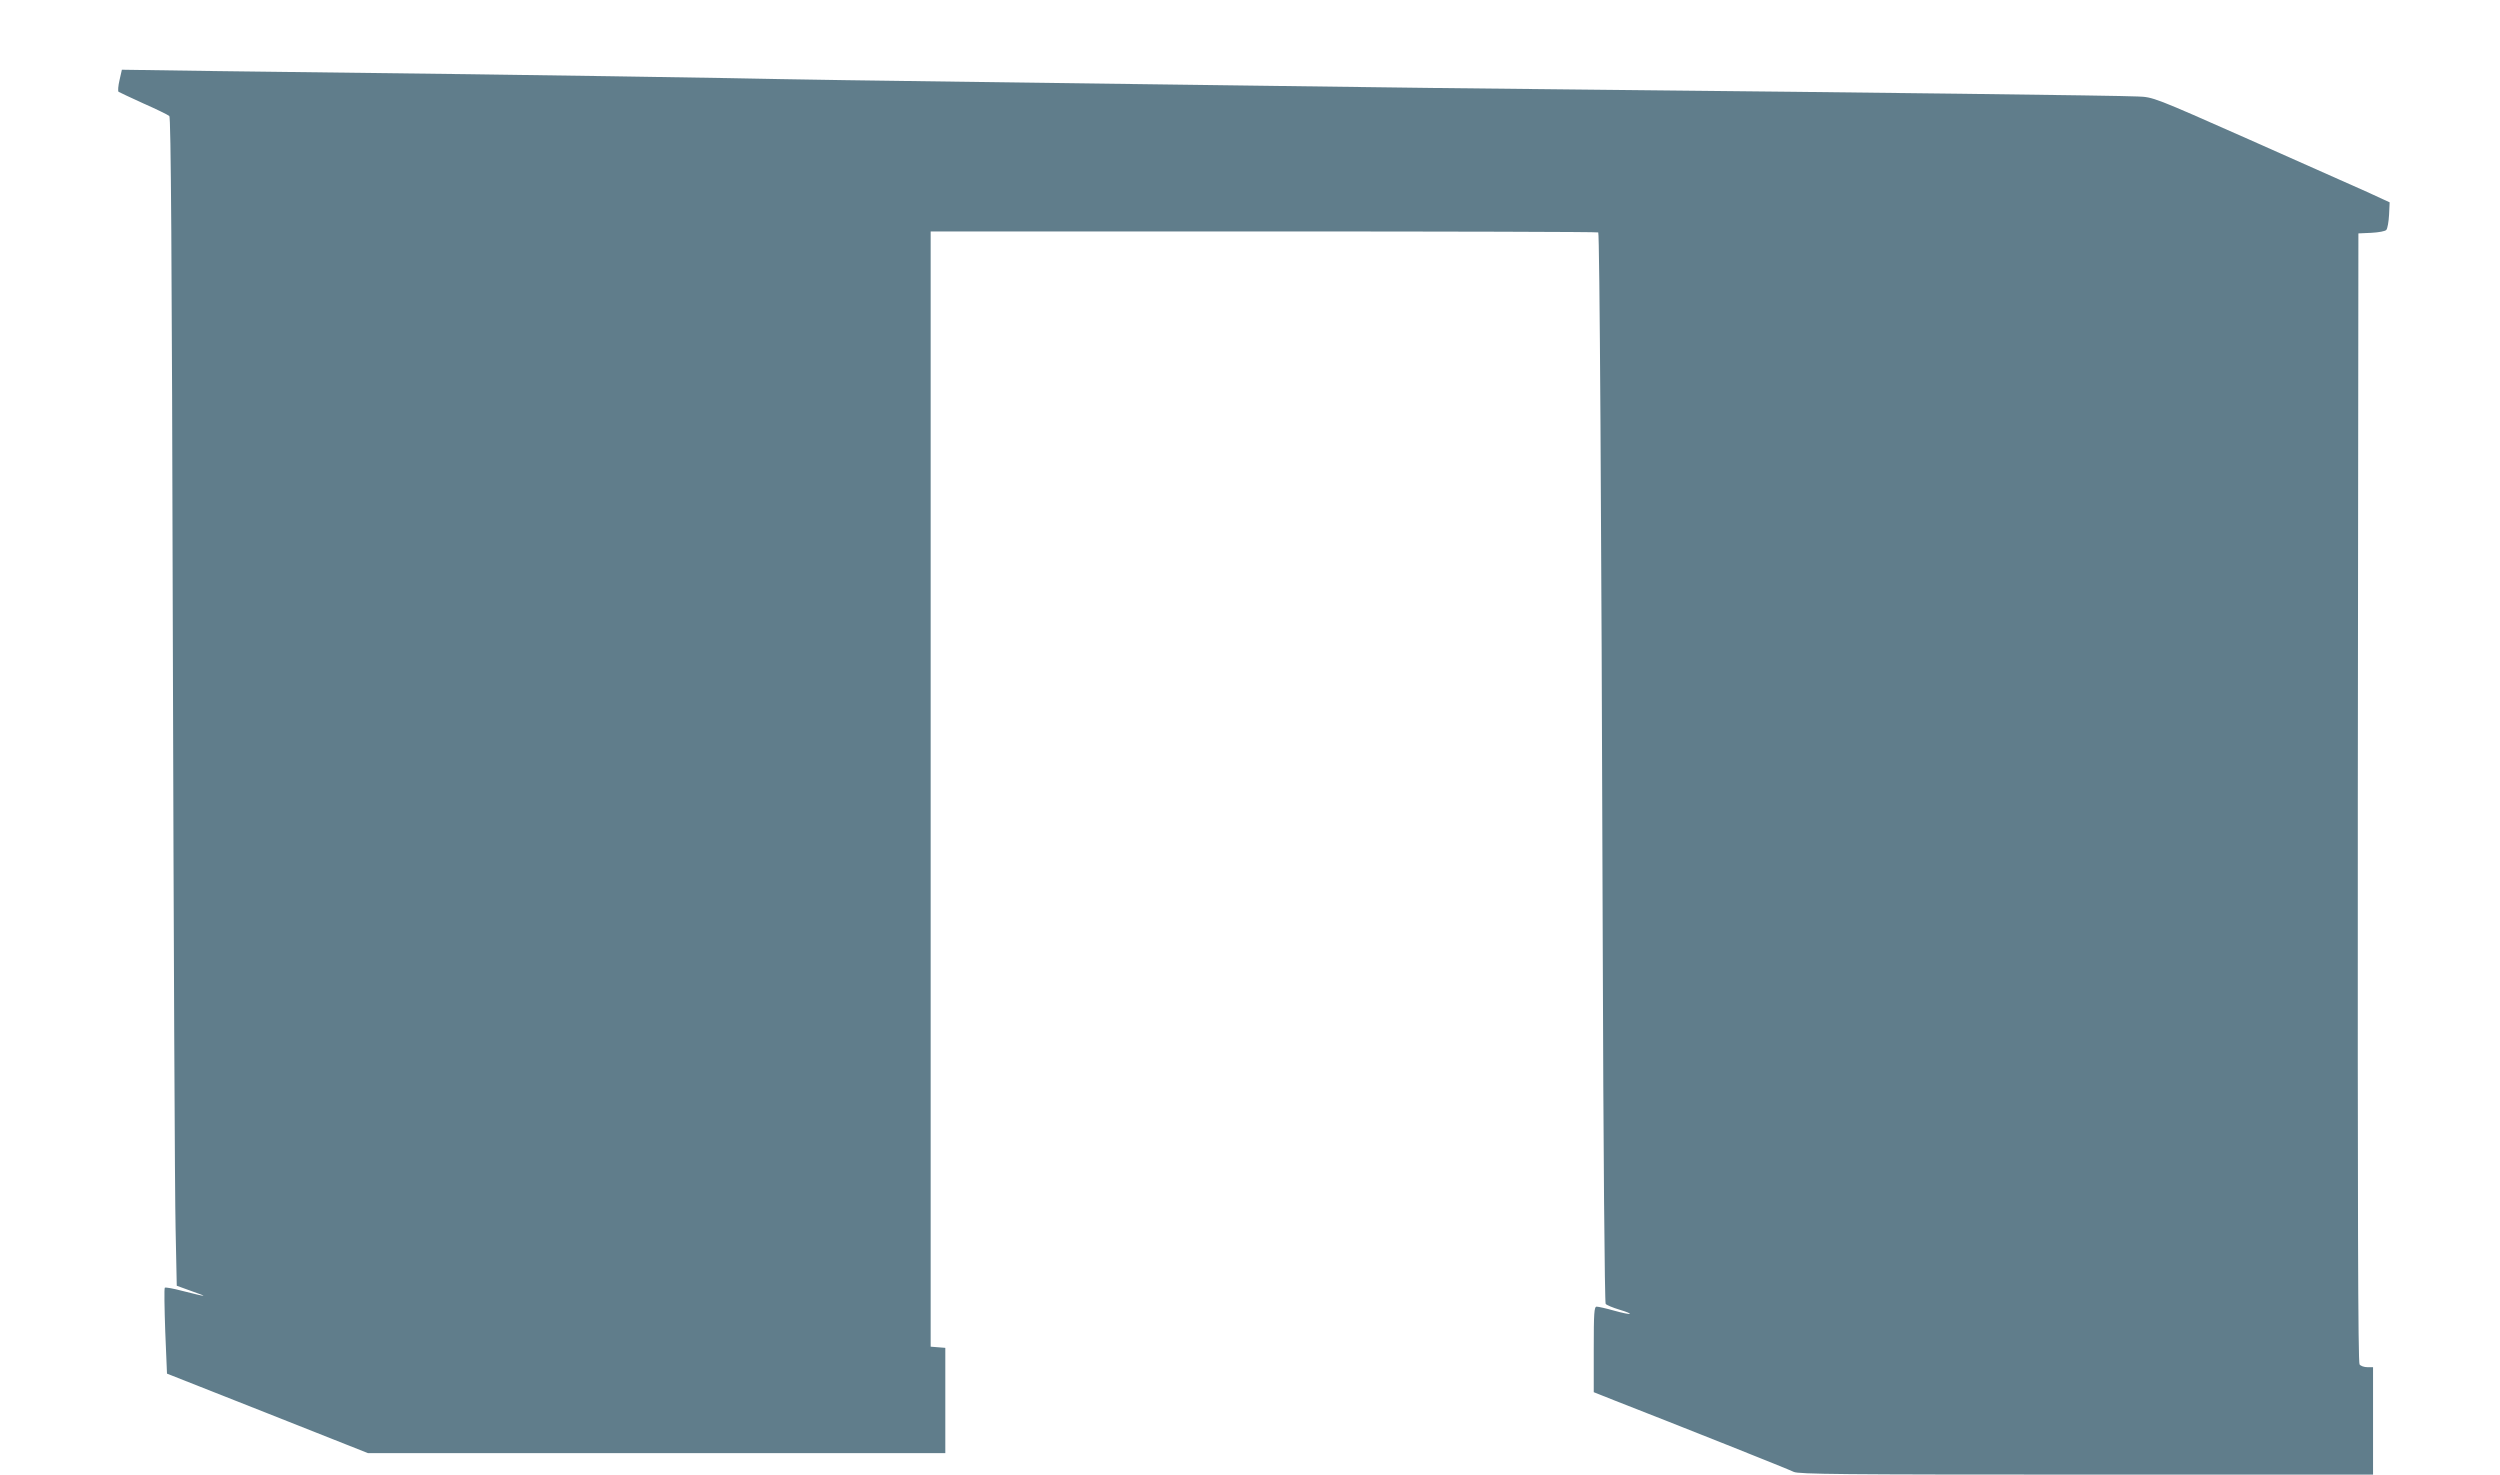 <?xml version="1.0" standalone="no"?>
<!DOCTYPE svg PUBLIC "-//W3C//DTD SVG 20010904//EN"
 "http://www.w3.org/TR/2001/REC-SVG-20010904/DTD/svg10.dtd">
<svg version="1.0" xmlns="http://www.w3.org/2000/svg"
 width="1280pt" height="755pt" viewBox="0 0 1280 755"
 preserveAspectRatio="xMidYMid meet">
<g transform="translate(0,755) scale(0.1,-0.1)"
fill="#607d8b" stroke="none">
<path d="M612 7140 c-7 -30 -9 -56 -5 -60 5 -3 62 -30 128 -60 66 -29 125 -58
132 -64 8 -8 13 -679 18 -2707 4 -1482 10 -2827 14 -2989 l6 -293 80 -29 c86
-30 77 -30 -53 3 -45 12 -85 19 -88 16 -4 -3 -2 -104 2 -223 l9 -217 514 -203
515 -204 1478 0 1478 0 0 269 0 270 -37 3 -38 3 0 2855 0 2855 1707 0 c938 0
1709 -2 1711 -5 7 -7 16 -1409 23 -3630 3 -1069 10 -1850 15 -1856 5 -6 36
-19 69 -29 86 -26 66 -31 -24 -6 -42 12 -83 21 -91 21 -13 0 -15 -32 -15 -219
l0 -219 103 -41 c323 -126 896 -354 921 -367 25 -12 243 -14 1498 -14 l1468 0
0 275 0 275 -29 0 c-16 0 -34 6 -40 14 -8 10 -10 775 -9 2902 l3 2889 67 3
c36 2 71 8 76 15 6 7 12 41 14 77 l3 64 -115 53 c-63 28 -335 149 -605 269
-488 216 -490 217 -570 220 -98 5 -1412 21 -2715 34 -531 5 -1293 14 -1695 20
-401 5 -1081 14 -1510 20 -429 5 -1012 14 -1295 20 -283 5 -879 14 -1325 20
-445 5 -1028 13 -1295 16 l-486 7 -12 -53z"/>
</g>
</svg>
